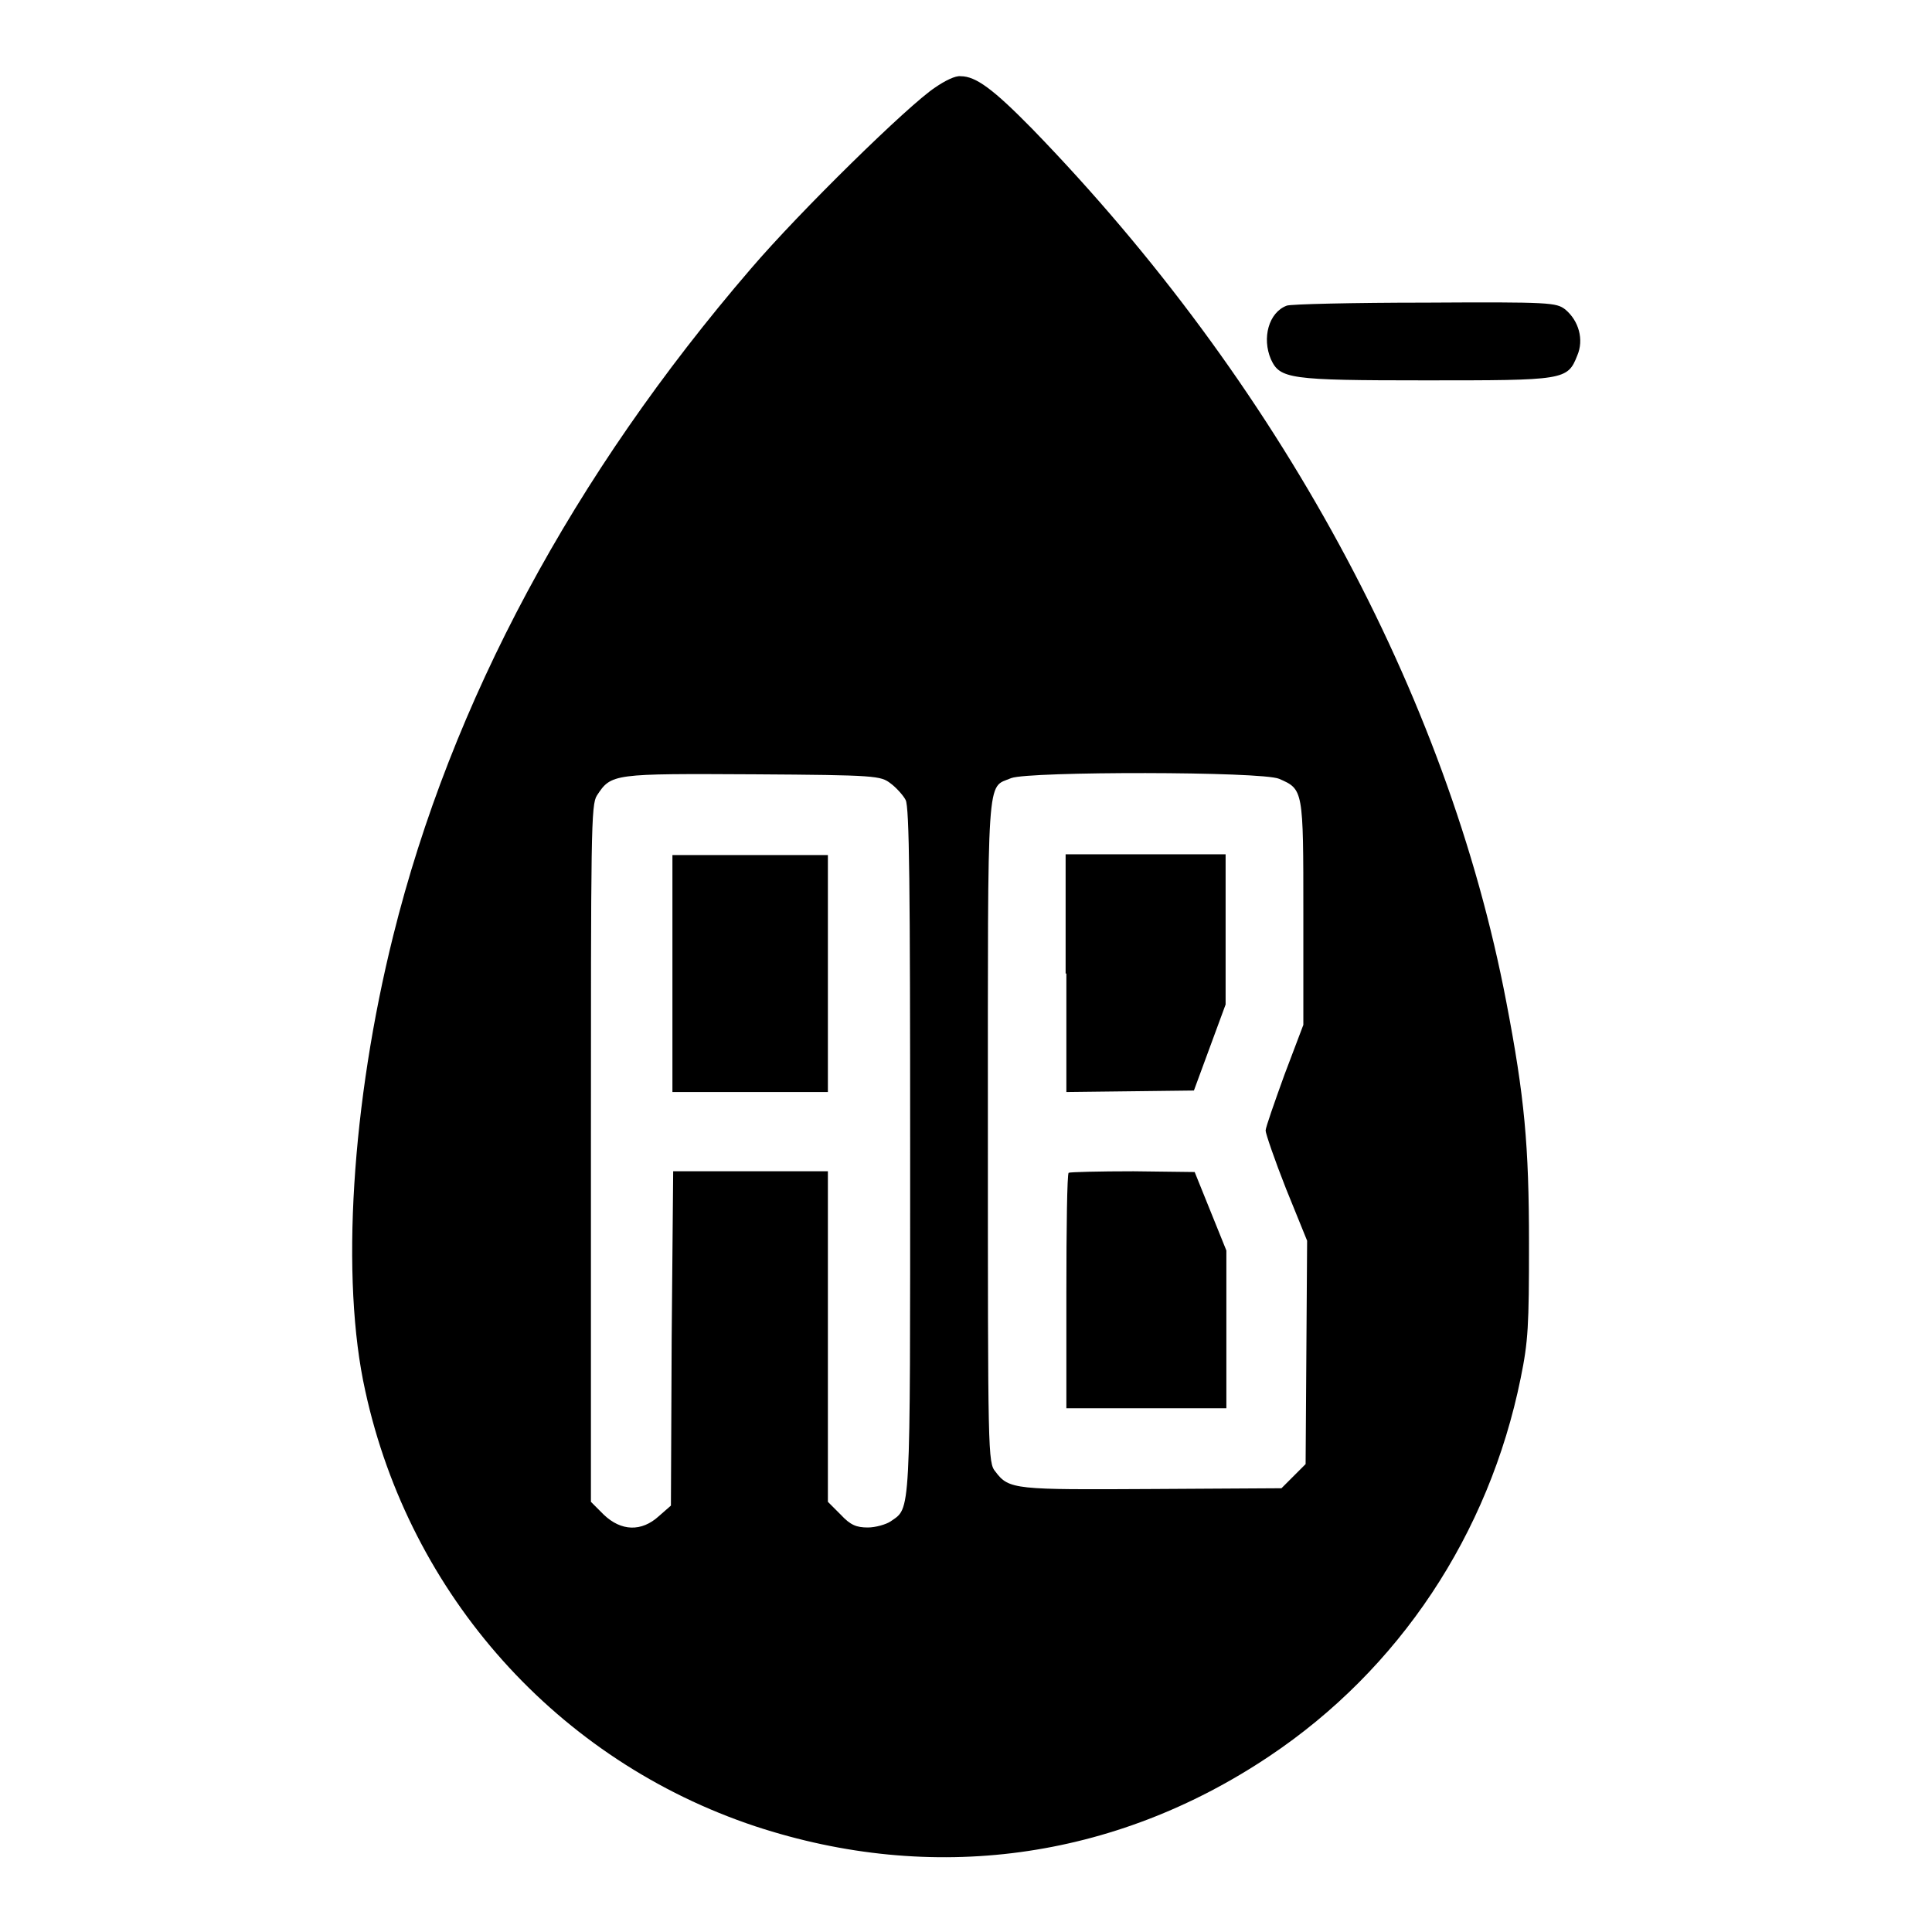 <?xml version="1.0" encoding="utf-8"?>
<!-- Svg Vector Icons : http://www.onlinewebfonts.com/icon -->
<!DOCTYPE svg PUBLIC "-//W3C//DTD SVG 1.1//EN" "http://www.w3.org/Graphics/SVG/1.1/DTD/svg11.dtd">
<svg version="1.1" xmlns="http://www.w3.org/2000/svg" xmlns:xlink="http://www.w3.org/1999/xlink" x="0px" y="0px" viewBox="0 0 256 256" enable-background="new 0 0 256 256" xml:space="preserve">
<g><g><g><path fill="#000000" d="M123.9,11.6c-3.5,2.3-17.9,16.4-24.4,24C76,62.9,59.8,93,52.1,124c-5.5,22.1-7,45.5-3.7,60.3c5.9,27.1,25.5,49,51.7,57.7c23.4,7.7,47.5,4.5,68.1-9.3c17.2-11.5,29.1-29.4,33.3-50.1c1-4.9,1.1-6.9,1.1-17.8c0-13.1-0.6-19.5-3-32c-7.8-40.9-30.3-82.2-62.8-115.7c-5.2-5.3-7.5-7-9.5-7C126.6,10,125.2,10.7,123.9,11.6z M118,103.8c0.7,0.5,1.7,1.6,2,2.2c0.5,0.9,0.6,11.5,0.6,46.6c0,49.1,0.1,47.1-2.6,49c-0.6,0.4-2,0.8-3,0.8c-1.5,0-2.3-0.3-3.6-1.7l-1.7-1.7v-21.9v-21.9H99.5H89.2L89,177.3l-0.1,22.2l-1.6,1.4c-2.3,2.1-5,2-7.3-0.2l-1.7-1.7v-46.2c0-42.6,0-46.2,0.8-47.4c1.9-2.9,2.1-2.9,20.9-2.8C116.1,102.7,116.7,102.8,118,103.8z M169.5,103.2c3.2,1.4,3.2,1.4,3.2,17.8v14.8l-2.5,6.6c-1.3,3.6-2.5,7-2.5,7.4s1.2,3.9,2.7,7.7l2.8,6.9l-0.1,14.8L173,194l-1.6,1.6l-1.6,1.6l-17.1,0.1c-18.2,0.1-19,0.1-20.8-2.3c-1-1.2-1-2.2-1-45.1c0-48.5-0.2-45.4,3.1-46.8C136.4,102.2,167.2,102.2,169.5,103.2z"/><path fill="#000000" d="M89.1,129v15.7h10.3h10.3V129v-15.7H99.5H89.1V129z"/><path fill="#000000" d="M141.3,129v15.7l8.5-0.1l8.4-0.1l2.1-5.7l2.1-5.7v-10l0-9.9h-10.6h-10.6V129z"/><path fill="#000000" d="M141.6,155.4c-0.2,0.2-0.3,7.3-0.3,15.8v15.4h10.6h10.6v-10.5l0-10.4l-2.1-5.2l-2.1-5.2l-8.1-0.1C145.6,155.2,141.8,155.3,141.6,155.4z"/><path fill="#000000" d="M170.5,40.5c-2.4,0.9-3.3,4.3-2.1,7.1c1.2,2.6,2.4,2.8,20.4,2.8c18.5,0,18.9,0,20.2-3.3c0.9-2.1,0.2-4.6-1.6-6.1c-1.2-0.9-1.9-1-18.5-0.9C179.3,40.1,171,40.3,170.5,40.5z"/></g></g></g>
</svg>